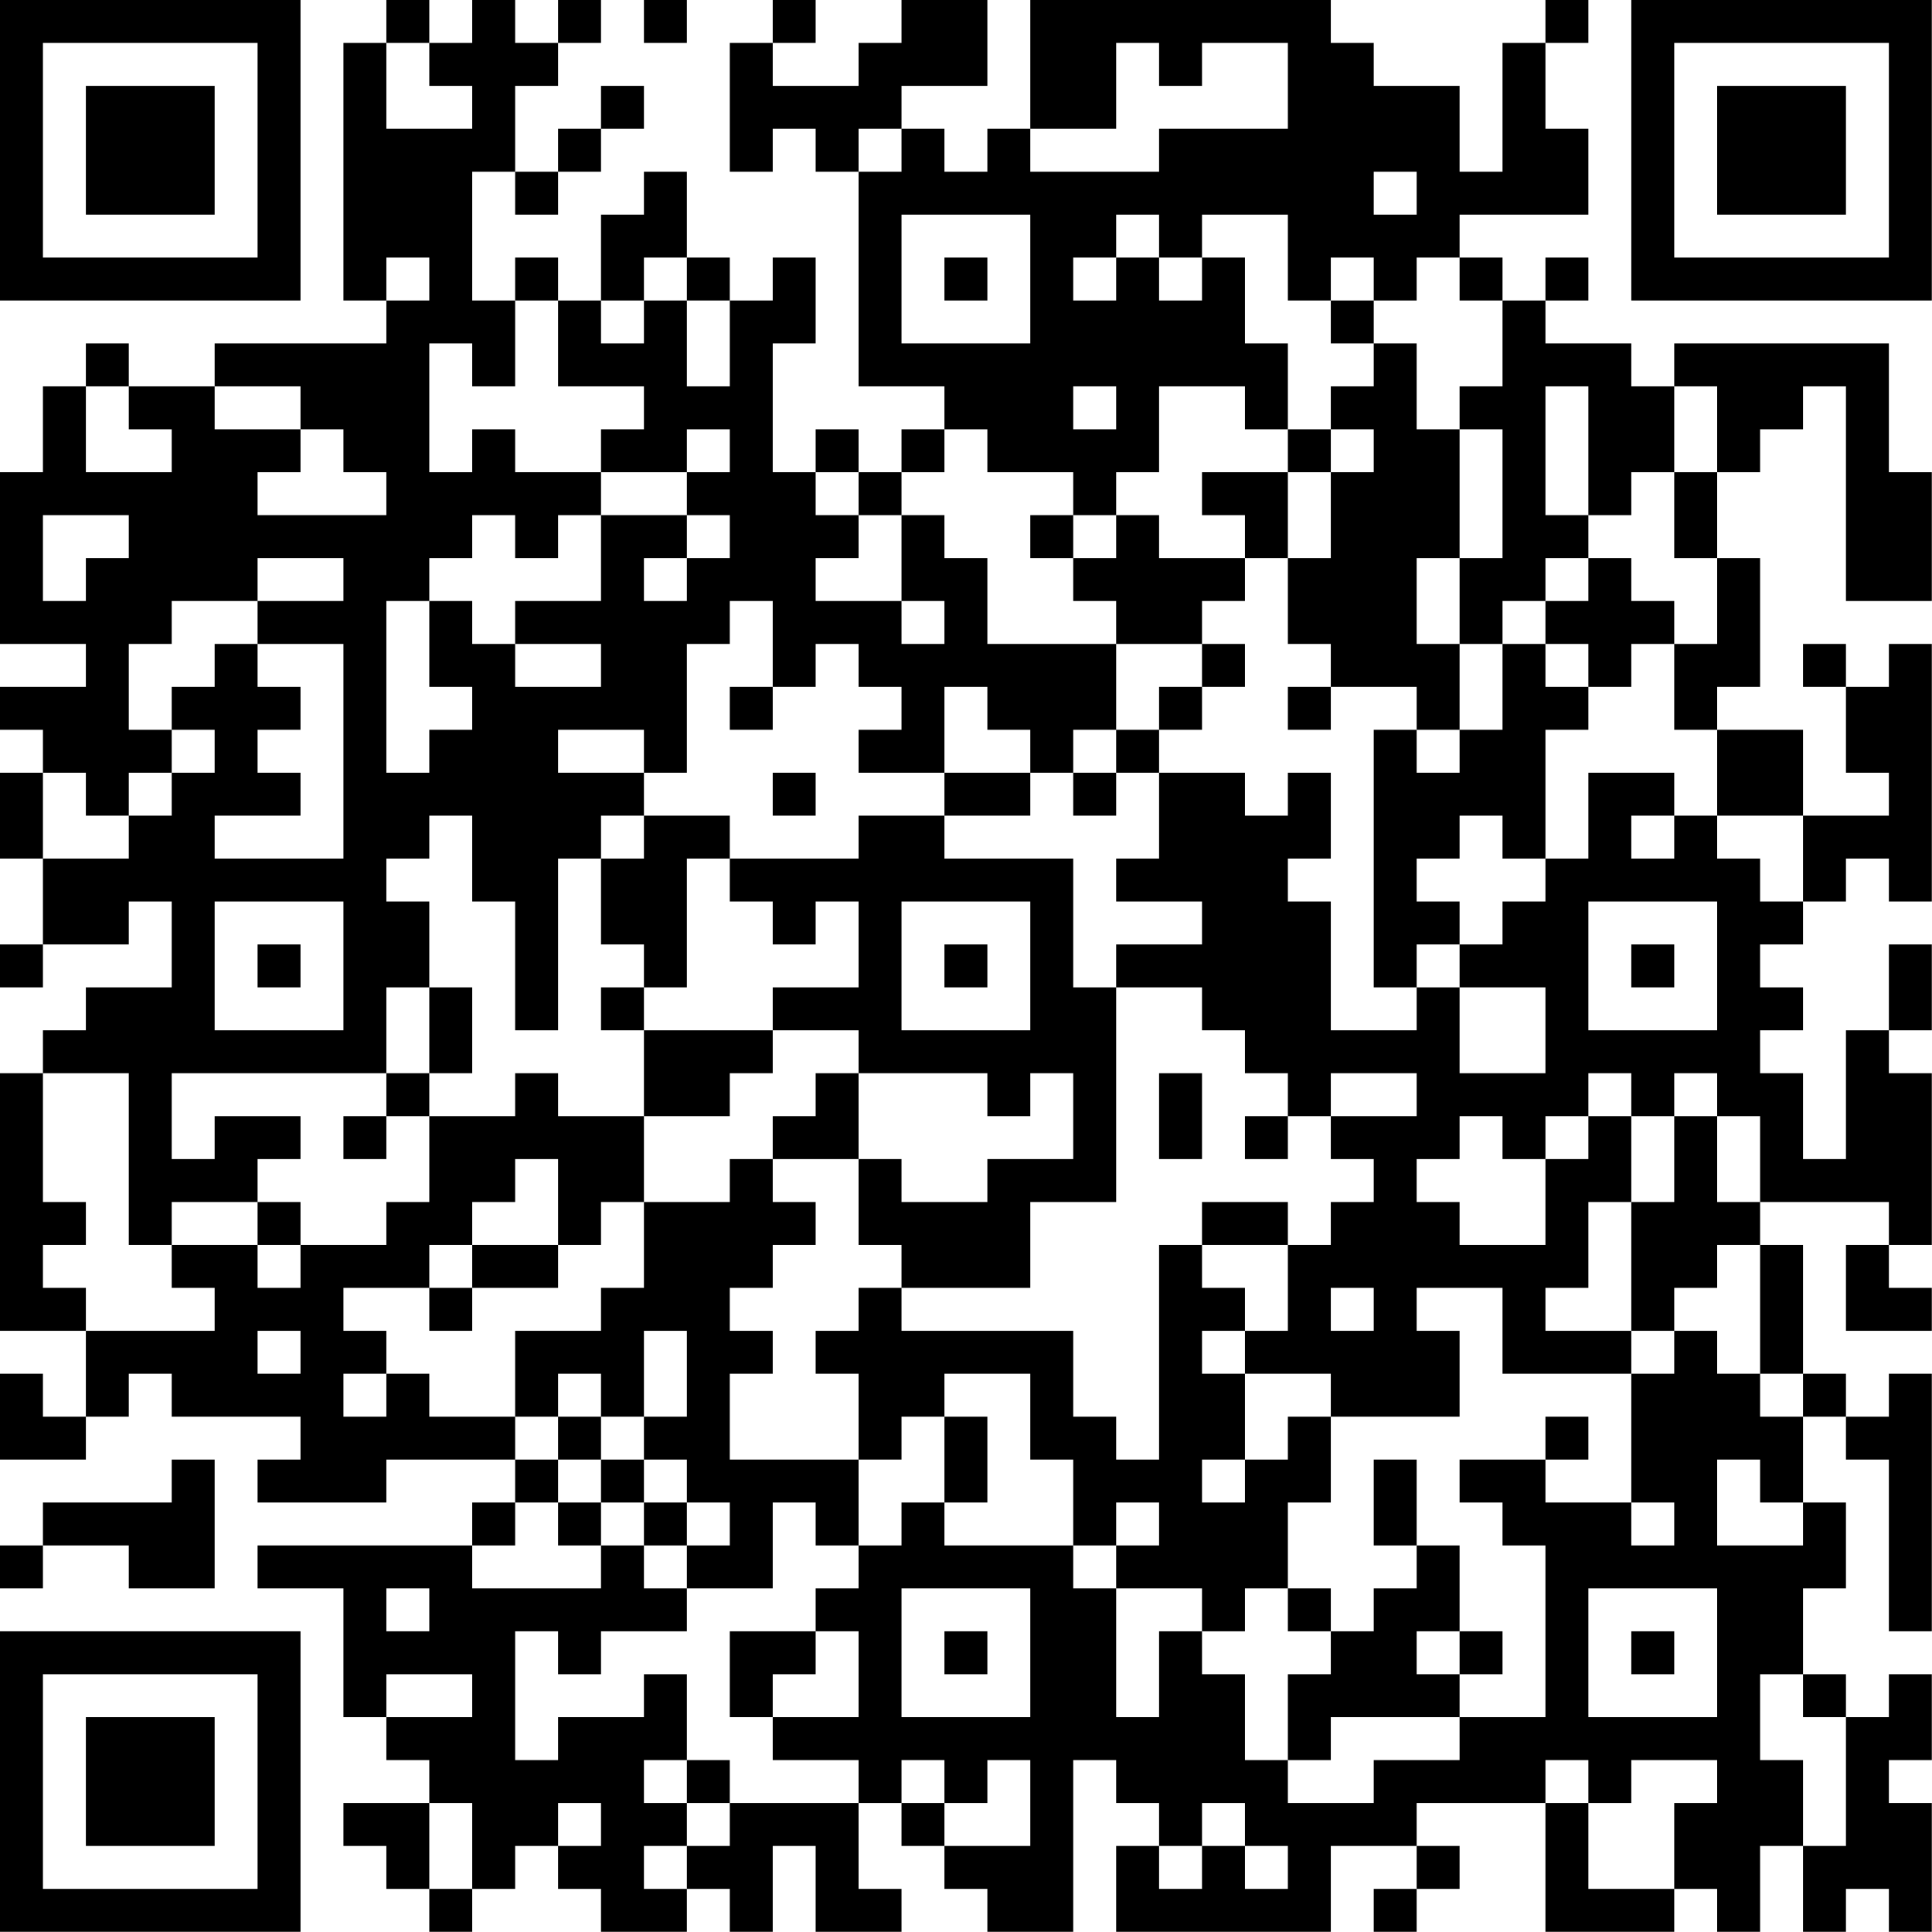 <?xml version="1.0" encoding="UTF-8"?>
<svg xmlns="http://www.w3.org/2000/svg" version="1.1" width="100" height="100" viewBox="0 0 100 100"><rect x="0" y="0" width="100" height="100" fill="#ffffff"/><g transform="scale(2.222)"><g transform="translate(0,0)"><path fill-rule="evenodd" d="M9 0L9 1L8 1L8 7L9 7L9 8L5 8L5 9L3 9L3 8L2 8L2 9L1 9L1 11L0 11L0 15L2 15L2 16L0 16L0 17L1 17L1 18L0 18L0 20L1 20L1 22L0 22L0 23L1 23L1 22L3 22L3 21L4 21L4 23L2 23L2 24L1 24L1 25L0 25L0 31L2 31L2 33L1 33L1 32L0 32L0 34L2 34L2 33L3 33L3 32L4 32L4 33L7 33L7 34L6 34L6 35L9 35L9 34L12 34L12 35L11 35L11 36L6 36L6 37L8 37L8 40L9 40L9 41L10 41L10 42L8 42L8 43L9 43L9 44L10 44L10 45L11 45L11 44L12 44L12 43L13 43L13 44L14 44L14 45L16 45L16 44L17 44L17 45L18 45L18 43L19 43L19 45L21 45L21 44L20 44L20 42L21 42L21 43L22 43L22 44L23 44L23 45L25 45L25 41L26 41L26 42L27 42L27 43L26 43L26 45L31 45L31 43L33 43L33 44L32 44L32 45L33 45L33 44L34 44L34 43L33 43L33 42L36 42L36 45L39 45L39 44L40 44L40 45L41 45L41 43L42 43L42 45L43 45L43 44L44 44L44 45L45 45L45 42L44 42L44 41L45 41L45 39L44 39L44 40L43 40L43 39L42 39L42 37L43 37L43 35L42 35L42 33L43 33L43 34L44 34L44 38L45 38L45 32L44 32L44 33L43 33L43 32L42 32L42 29L41 29L41 28L44 28L44 29L43 29L43 31L45 31L45 30L44 30L44 29L45 29L45 25L44 25L44 24L45 24L45 22L44 22L44 24L43 24L43 27L42 27L42 25L41 25L41 24L42 24L42 23L41 23L41 22L42 22L42 21L43 21L43 20L44 20L44 21L45 21L45 15L44 15L44 16L43 16L43 15L42 15L42 16L43 16L43 18L44 18L44 19L42 19L42 17L40 17L40 16L41 16L41 13L40 13L40 11L41 11L41 10L42 10L42 9L43 9L43 14L45 14L45 11L44 11L44 8L39 8L39 9L38 9L38 8L36 8L36 7L37 7L37 6L36 6L36 7L35 7L35 6L34 6L34 5L37 5L37 3L36 3L36 1L37 1L37 0L36 0L36 1L35 1L35 4L34 4L34 2L32 2L32 1L31 1L31 0L24 0L24 3L23 3L23 4L22 4L22 3L21 3L21 2L23 2L23 0L21 0L21 1L20 1L20 2L18 2L18 1L19 1L19 0L18 0L18 1L17 1L17 4L18 4L18 3L19 3L19 4L20 4L20 9L22 9L22 10L21 10L21 11L20 11L20 10L19 10L19 11L18 11L18 8L19 8L19 6L18 6L18 7L17 7L17 6L16 6L16 4L15 4L15 5L14 5L14 7L13 7L13 6L12 6L12 7L11 7L11 4L12 4L12 5L13 5L13 4L14 4L14 3L15 3L15 2L14 2L14 3L13 3L13 4L12 4L12 2L13 2L13 1L14 1L14 0L13 0L13 1L12 1L12 0L11 0L11 1L10 1L10 0ZM15 0L15 1L16 1L16 0ZM9 1L9 3L11 3L11 2L10 2L10 1ZM26 1L26 3L24 3L24 4L27 4L27 3L30 3L30 1L28 1L28 2L27 2L27 1ZM20 3L20 4L21 4L21 3ZM32 4L32 5L33 5L33 4ZM21 5L21 8L24 8L24 5ZM26 5L26 6L25 6L25 7L26 7L26 6L27 6L27 7L28 7L28 6L29 6L29 8L30 8L30 10L29 10L29 9L27 9L27 11L26 11L26 12L25 12L25 11L23 11L23 10L22 10L22 11L21 11L21 12L20 12L20 11L19 11L19 12L20 12L20 13L19 13L19 14L21 14L21 15L22 15L22 14L21 14L21 12L22 12L22 13L23 13L23 15L26 15L26 17L25 17L25 18L24 18L24 17L23 17L23 16L22 16L22 18L20 18L20 17L21 17L21 16L20 16L20 15L19 15L19 16L18 16L18 14L17 14L17 15L16 15L16 18L15 18L15 17L13 17L13 18L15 18L15 19L14 19L14 20L13 20L13 24L12 24L12 21L11 21L11 19L10 19L10 20L9 20L9 21L10 21L10 23L9 23L9 25L4 25L4 27L5 27L5 26L7 26L7 27L6 27L6 28L4 28L4 29L3 29L3 25L1 25L1 28L2 28L2 29L1 29L1 30L2 30L2 31L5 31L5 30L4 30L4 29L6 29L6 30L7 30L7 29L9 29L9 28L10 28L10 26L12 26L12 25L13 25L13 26L15 26L15 28L14 28L14 29L13 29L13 27L12 27L12 28L11 28L11 29L10 29L10 30L8 30L8 31L9 31L9 32L8 32L8 33L9 33L9 32L10 32L10 33L12 33L12 34L13 34L13 35L12 35L12 36L11 36L11 37L14 37L14 36L15 36L15 37L16 37L16 38L14 38L14 39L13 39L13 38L12 38L12 41L13 41L13 40L15 40L15 39L16 39L16 41L15 41L15 42L16 42L16 43L15 43L15 44L16 44L16 43L17 43L17 42L20 42L20 41L18 41L18 40L20 40L20 38L19 38L19 37L20 37L20 36L21 36L21 35L22 35L22 36L25 36L25 37L26 37L26 40L27 40L27 38L28 38L28 39L29 39L29 41L30 41L30 42L32 42L32 41L34 41L34 40L36 40L36 36L35 36L35 35L34 35L34 34L36 34L36 35L38 35L38 36L39 36L39 35L38 35L38 32L39 32L39 31L40 31L40 32L41 32L41 33L42 33L42 32L41 32L41 29L40 29L40 30L39 30L39 31L38 31L38 28L39 28L39 26L40 26L40 28L41 28L41 26L40 26L40 25L39 25L39 26L38 26L38 25L37 25L37 26L36 26L36 27L35 27L35 26L34 26L34 27L33 27L33 28L34 28L34 29L36 29L36 27L37 27L37 26L38 26L38 28L37 28L37 30L36 30L36 31L38 31L38 32L35 32L35 30L33 30L33 31L34 31L34 33L31 33L31 32L29 32L29 31L30 31L30 29L31 29L31 28L32 28L32 27L31 27L31 26L33 26L33 25L31 25L31 26L30 26L30 25L29 25L29 24L28 24L28 23L26 23L26 22L28 22L28 21L26 21L26 20L27 20L27 18L29 18L29 19L30 19L30 18L31 18L31 20L30 20L30 21L31 21L31 24L33 24L33 23L34 23L34 25L36 25L36 23L34 23L34 22L35 22L35 21L36 21L36 20L37 20L37 18L39 18L39 19L38 19L38 20L39 20L39 19L40 19L40 20L41 20L41 21L42 21L42 19L40 19L40 17L39 17L39 15L40 15L40 13L39 13L39 11L40 11L40 9L39 9L39 11L38 11L38 12L37 12L37 9L36 9L36 12L37 12L37 13L36 13L36 14L35 14L35 15L34 15L34 13L35 13L35 10L34 10L34 9L35 9L35 7L34 7L34 6L33 6L33 7L32 7L32 6L31 6L31 7L30 7L30 5L28 5L28 6L27 6L27 5ZM9 6L9 7L10 7L10 6ZM15 6L15 7L14 7L14 8L15 8L15 7L16 7L16 9L17 9L17 7L16 7L16 6ZM22 6L22 7L23 7L23 6ZM12 7L12 9L11 9L11 8L10 8L10 11L11 11L11 10L12 10L12 11L14 11L14 12L13 12L13 13L12 13L12 12L11 12L11 13L10 13L10 14L9 14L9 18L10 18L10 17L11 17L11 16L10 16L10 14L11 14L11 15L12 15L12 16L14 16L14 15L12 15L12 14L14 14L14 12L16 12L16 13L15 13L15 14L16 14L16 13L17 13L17 12L16 12L16 11L17 11L17 10L16 10L16 11L14 11L14 10L15 10L15 9L13 9L13 7ZM31 7L31 8L32 8L32 9L31 9L31 10L30 10L30 11L28 11L28 12L29 12L29 13L27 13L27 12L26 12L26 13L25 13L25 12L24 12L24 13L25 13L25 14L26 14L26 15L28 15L28 16L27 16L27 17L26 17L26 18L25 18L25 19L26 19L26 18L27 18L27 17L28 17L28 16L29 16L29 15L28 15L28 14L29 14L29 13L30 13L30 15L31 15L31 16L30 16L30 17L31 17L31 16L33 16L33 17L32 17L32 23L33 23L33 22L34 22L34 21L33 21L33 20L34 20L34 19L35 19L35 20L36 20L36 17L37 17L37 16L38 16L38 15L39 15L39 14L38 14L38 13L37 13L37 14L36 14L36 15L35 15L35 17L34 17L34 15L33 15L33 13L34 13L34 10L33 10L33 8L32 8L32 7ZM2 9L2 11L4 11L4 10L3 10L3 9ZM5 9L5 10L7 10L7 11L6 11L6 12L9 12L9 11L8 11L8 10L7 10L7 9ZM25 9L25 10L26 10L26 9ZM31 10L31 11L30 11L30 13L31 13L31 11L32 11L32 10ZM1 12L1 14L2 14L2 13L3 13L3 12ZM6 13L6 14L4 14L4 15L3 15L3 17L4 17L4 18L3 18L3 19L2 19L2 18L1 18L1 20L3 20L3 19L4 19L4 18L5 18L5 17L4 17L4 16L5 16L5 15L6 15L6 16L7 16L7 17L6 17L6 18L7 18L7 19L5 19L5 20L8 20L8 15L6 15L6 14L8 14L8 13ZM36 15L36 16L37 16L37 15ZM17 16L17 17L18 17L18 16ZM33 17L33 18L34 18L34 17ZM18 18L18 19L19 19L19 18ZM22 18L22 19L20 19L20 20L17 20L17 19L15 19L15 20L14 20L14 22L15 22L15 23L14 23L14 24L15 24L15 26L17 26L17 25L18 25L18 24L20 24L20 25L19 25L19 26L18 26L18 27L17 27L17 28L15 28L15 30L14 30L14 31L12 31L12 33L13 33L13 34L14 34L14 35L13 35L13 36L14 36L14 35L15 35L15 36L16 36L16 37L18 37L18 35L19 35L19 36L20 36L20 34L21 34L21 33L22 33L22 35L23 35L23 33L22 33L22 32L24 32L24 34L25 34L25 36L26 36L26 37L28 37L28 38L29 38L29 37L30 37L30 38L31 38L31 39L30 39L30 41L31 41L31 40L34 40L34 39L35 39L35 38L34 38L34 36L33 36L33 34L32 34L32 36L33 36L33 37L32 37L32 38L31 38L31 37L30 37L30 35L31 35L31 33L30 33L30 34L29 34L29 32L28 32L28 31L29 31L29 30L28 30L28 29L30 29L30 28L28 28L28 29L27 29L27 34L26 34L26 33L25 33L25 31L21 31L21 30L24 30L24 28L26 28L26 23L25 23L25 20L22 20L22 19L24 19L24 18ZM16 20L16 23L15 23L15 24L18 24L18 23L20 23L20 21L19 21L19 22L18 22L18 21L17 21L17 20ZM5 21L5 24L8 24L8 21ZM21 21L21 24L24 24L24 21ZM37 21L37 24L40 24L40 21ZM6 22L6 23L7 23L7 22ZM22 22L22 23L23 23L23 22ZM38 22L38 23L39 23L39 22ZM10 23L10 25L9 25L9 26L8 26L8 27L9 27L9 26L10 26L10 25L11 25L11 23ZM20 25L20 27L18 27L18 28L19 28L19 29L18 29L18 30L17 30L17 31L18 31L18 32L17 32L17 34L20 34L20 32L19 32L19 31L20 31L20 30L21 30L21 29L20 29L20 27L21 27L21 28L23 28L23 27L25 27L25 25L24 25L24 26L23 26L23 25ZM27 25L27 27L28 27L28 25ZM29 26L29 27L30 27L30 26ZM6 28L6 29L7 29L7 28ZM11 29L11 30L10 30L10 31L11 31L11 30L13 30L13 29ZM31 30L31 31L32 31L32 30ZM6 31L6 32L7 32L7 31ZM15 31L15 33L14 33L14 32L13 32L13 33L14 33L14 34L15 34L15 35L16 35L16 36L17 36L17 35L16 35L16 34L15 34L15 33L16 33L16 31ZM36 33L36 34L37 34L37 33ZM4 34L4 35L1 35L1 36L0 36L0 37L1 37L1 36L3 36L3 37L5 37L5 34ZM28 34L28 35L29 35L29 34ZM40 34L40 36L42 36L42 35L41 35L41 34ZM26 35L26 36L27 36L27 35ZM9 37L9 38L10 38L10 37ZM21 37L21 40L24 40L24 37ZM37 37L37 40L40 40L40 37ZM17 38L17 40L18 40L18 39L19 39L19 38ZM22 38L22 39L23 39L23 38ZM33 38L33 39L34 39L34 38ZM38 38L38 39L39 39L39 38ZM9 39L9 40L11 40L11 39ZM41 39L41 41L42 41L42 43L43 43L43 40L42 40L42 39ZM16 41L16 42L17 42L17 41ZM21 41L21 42L22 42L22 43L24 43L24 41L23 41L23 42L22 42L22 41ZM36 41L36 42L37 42L37 44L39 44L39 42L40 42L40 41L38 41L38 42L37 42L37 41ZM10 42L10 44L11 44L11 42ZM13 42L13 43L14 43L14 42ZM28 42L28 43L27 43L27 44L28 44L28 43L29 43L29 44L30 44L30 43L29 43L29 42ZM0 0L0 7L7 7L7 0ZM1 1L1 6L6 6L6 1ZM2 2L2 5L5 5L5 2ZM38 0L38 7L45 7L45 0ZM39 1L39 6L44 6L44 1ZM40 2L40 5L43 5L43 2ZM0 38L0 45L7 45L7 38ZM1 39L1 44L6 44L6 39ZM2 40L2 43L5 43L5 40Z" fill="#000000"/></g></g></svg>
